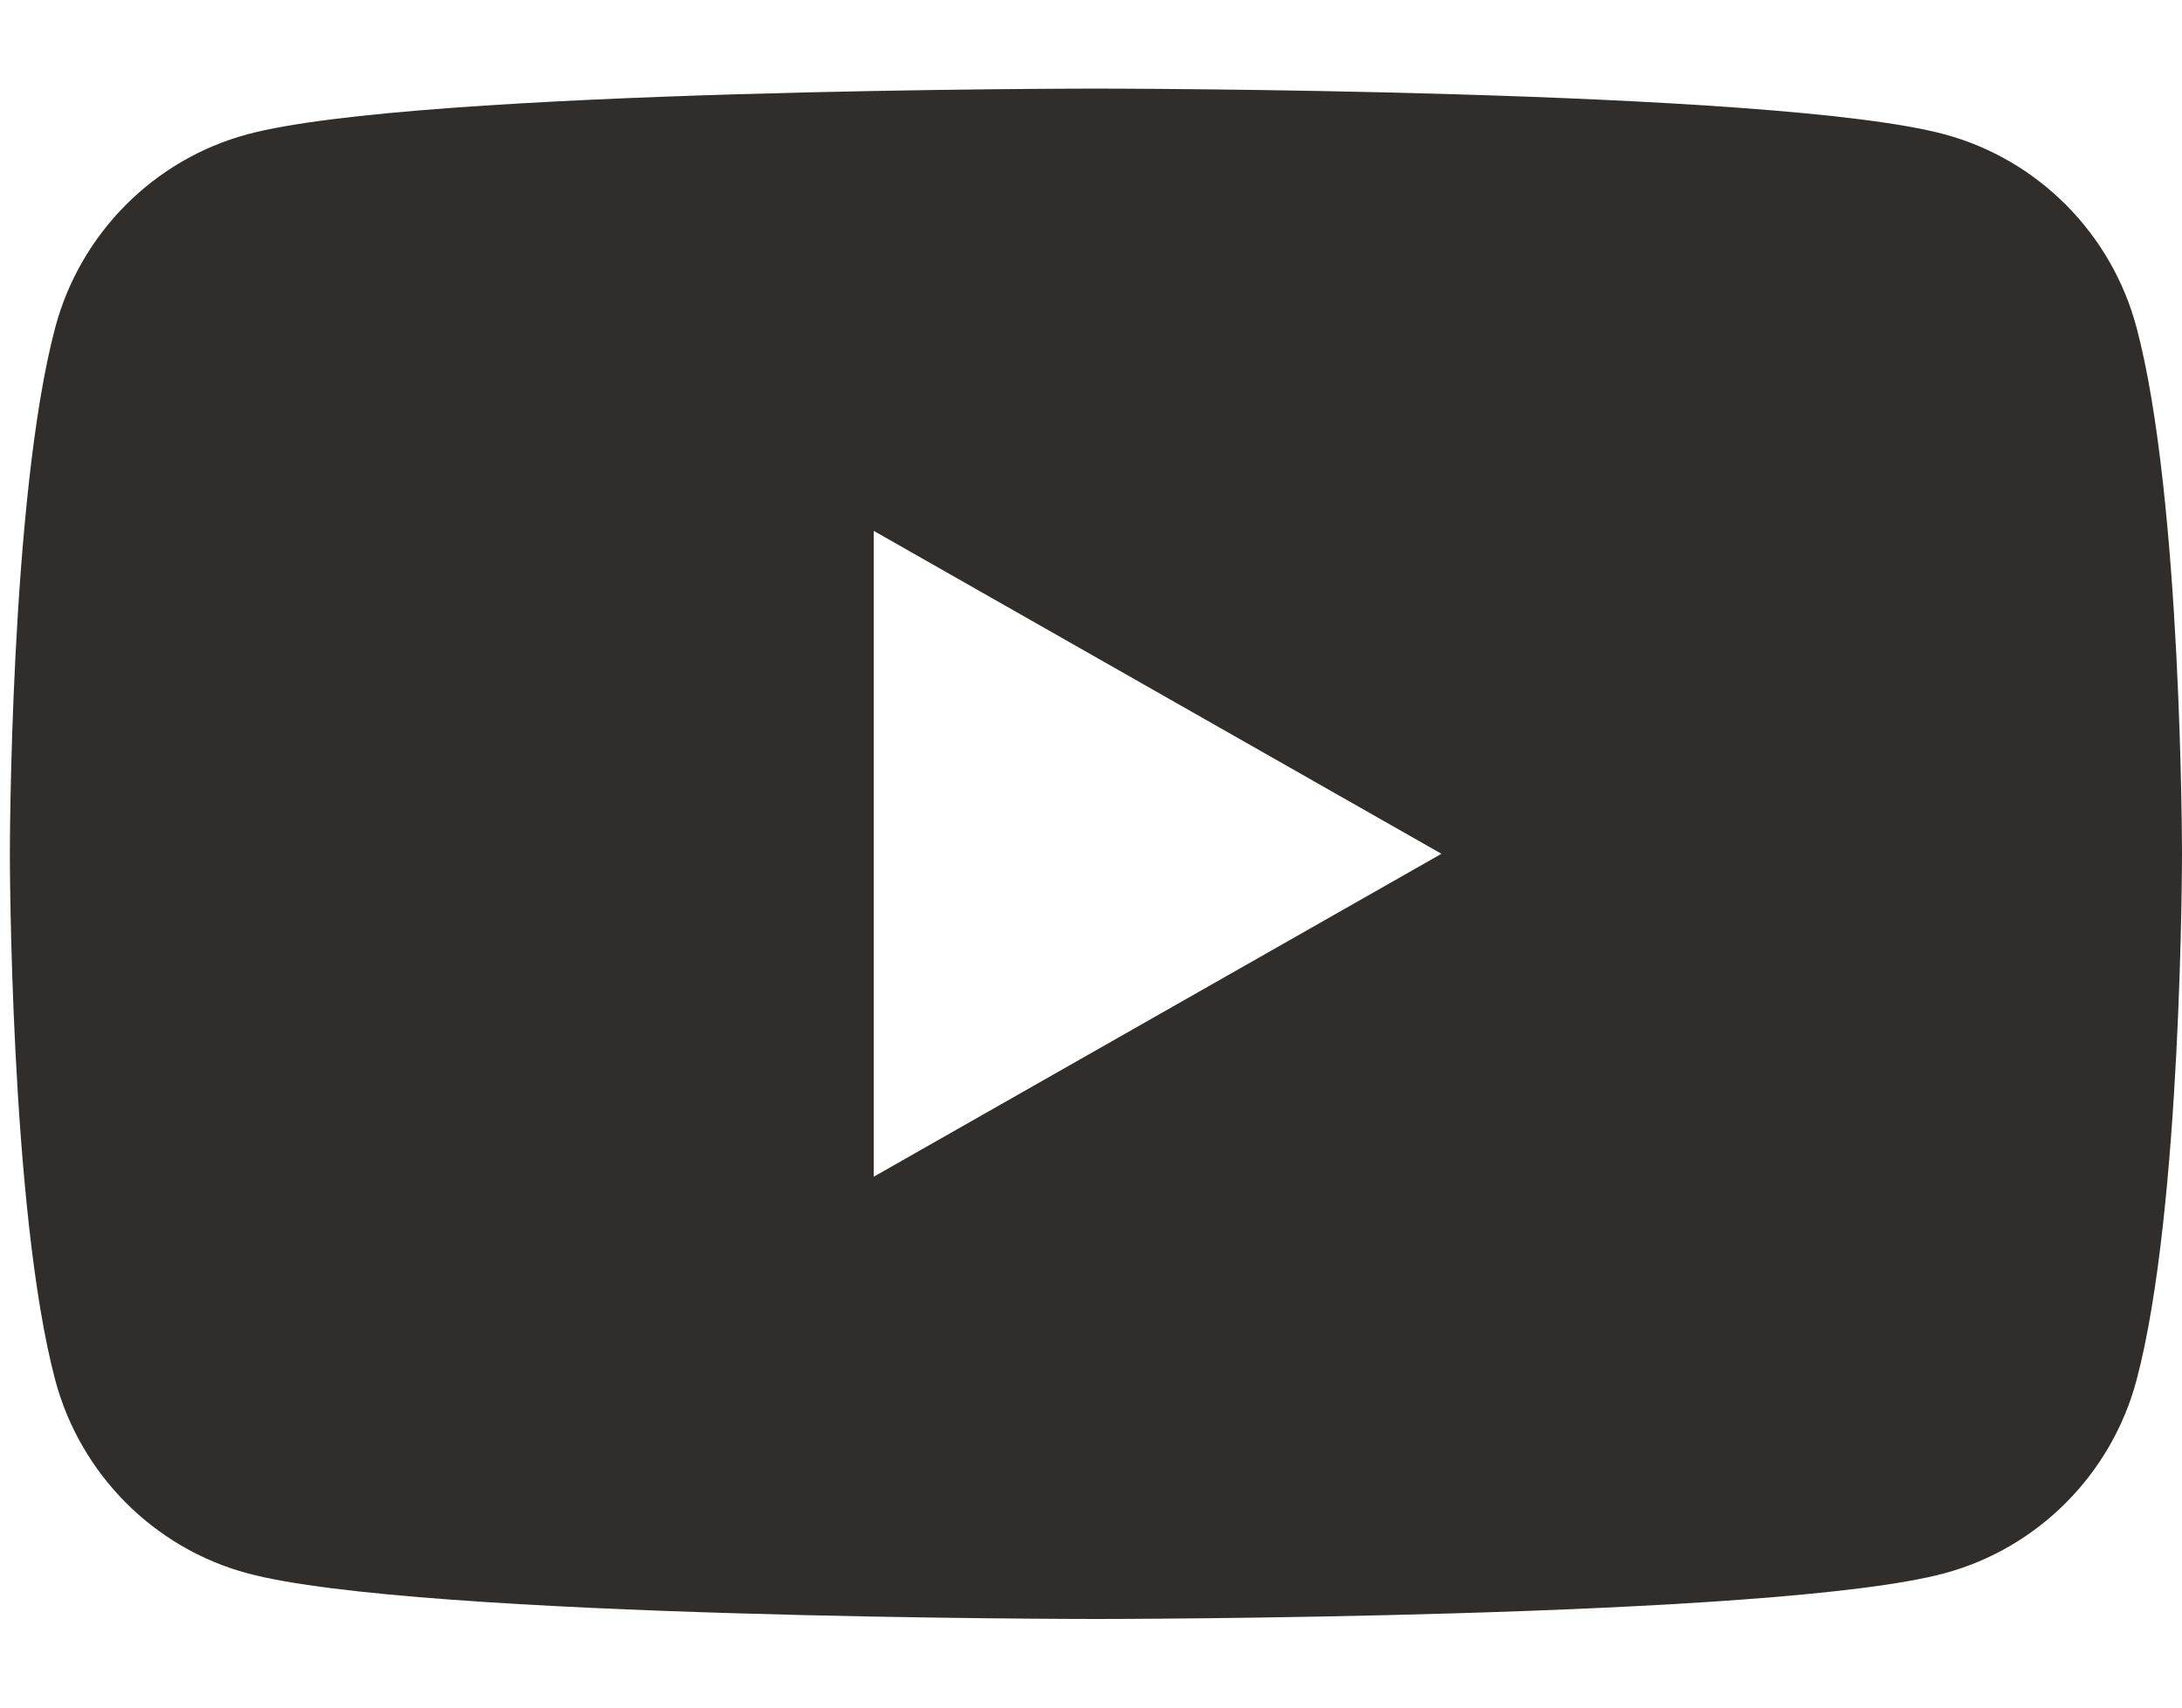 <svg width="23" height="18" viewBox="0 0 23 18" fill="none" xmlns="http://www.w3.org/2000/svg">
<path d="M9.21 12.404V5.596L15.194 9L9.21 12.404ZM22.521 3.453C22.258 2.462 21.482 1.681 20.497 1.416C18.712 0.934 11.552 0.934 11.552 0.934C11.552 0.934 4.392 0.934 2.607 1.416C1.622 1.681 0.846 2.462 0.582 3.453C0.104 5.25 0.104 9 0.104 9C0.104 9 0.104 12.749 0.582 14.547C0.846 15.538 1.622 16.319 2.607 16.584C4.392 17.066 11.552 17.066 11.552 17.066C11.552 17.066 18.712 17.066 20.497 16.584C21.482 16.319 22.258 15.538 22.521 14.547C23 12.749 23 9 23 9C23 9 23 5.25 22.521 3.453Z" fill="#302D2A"/>
</svg>

